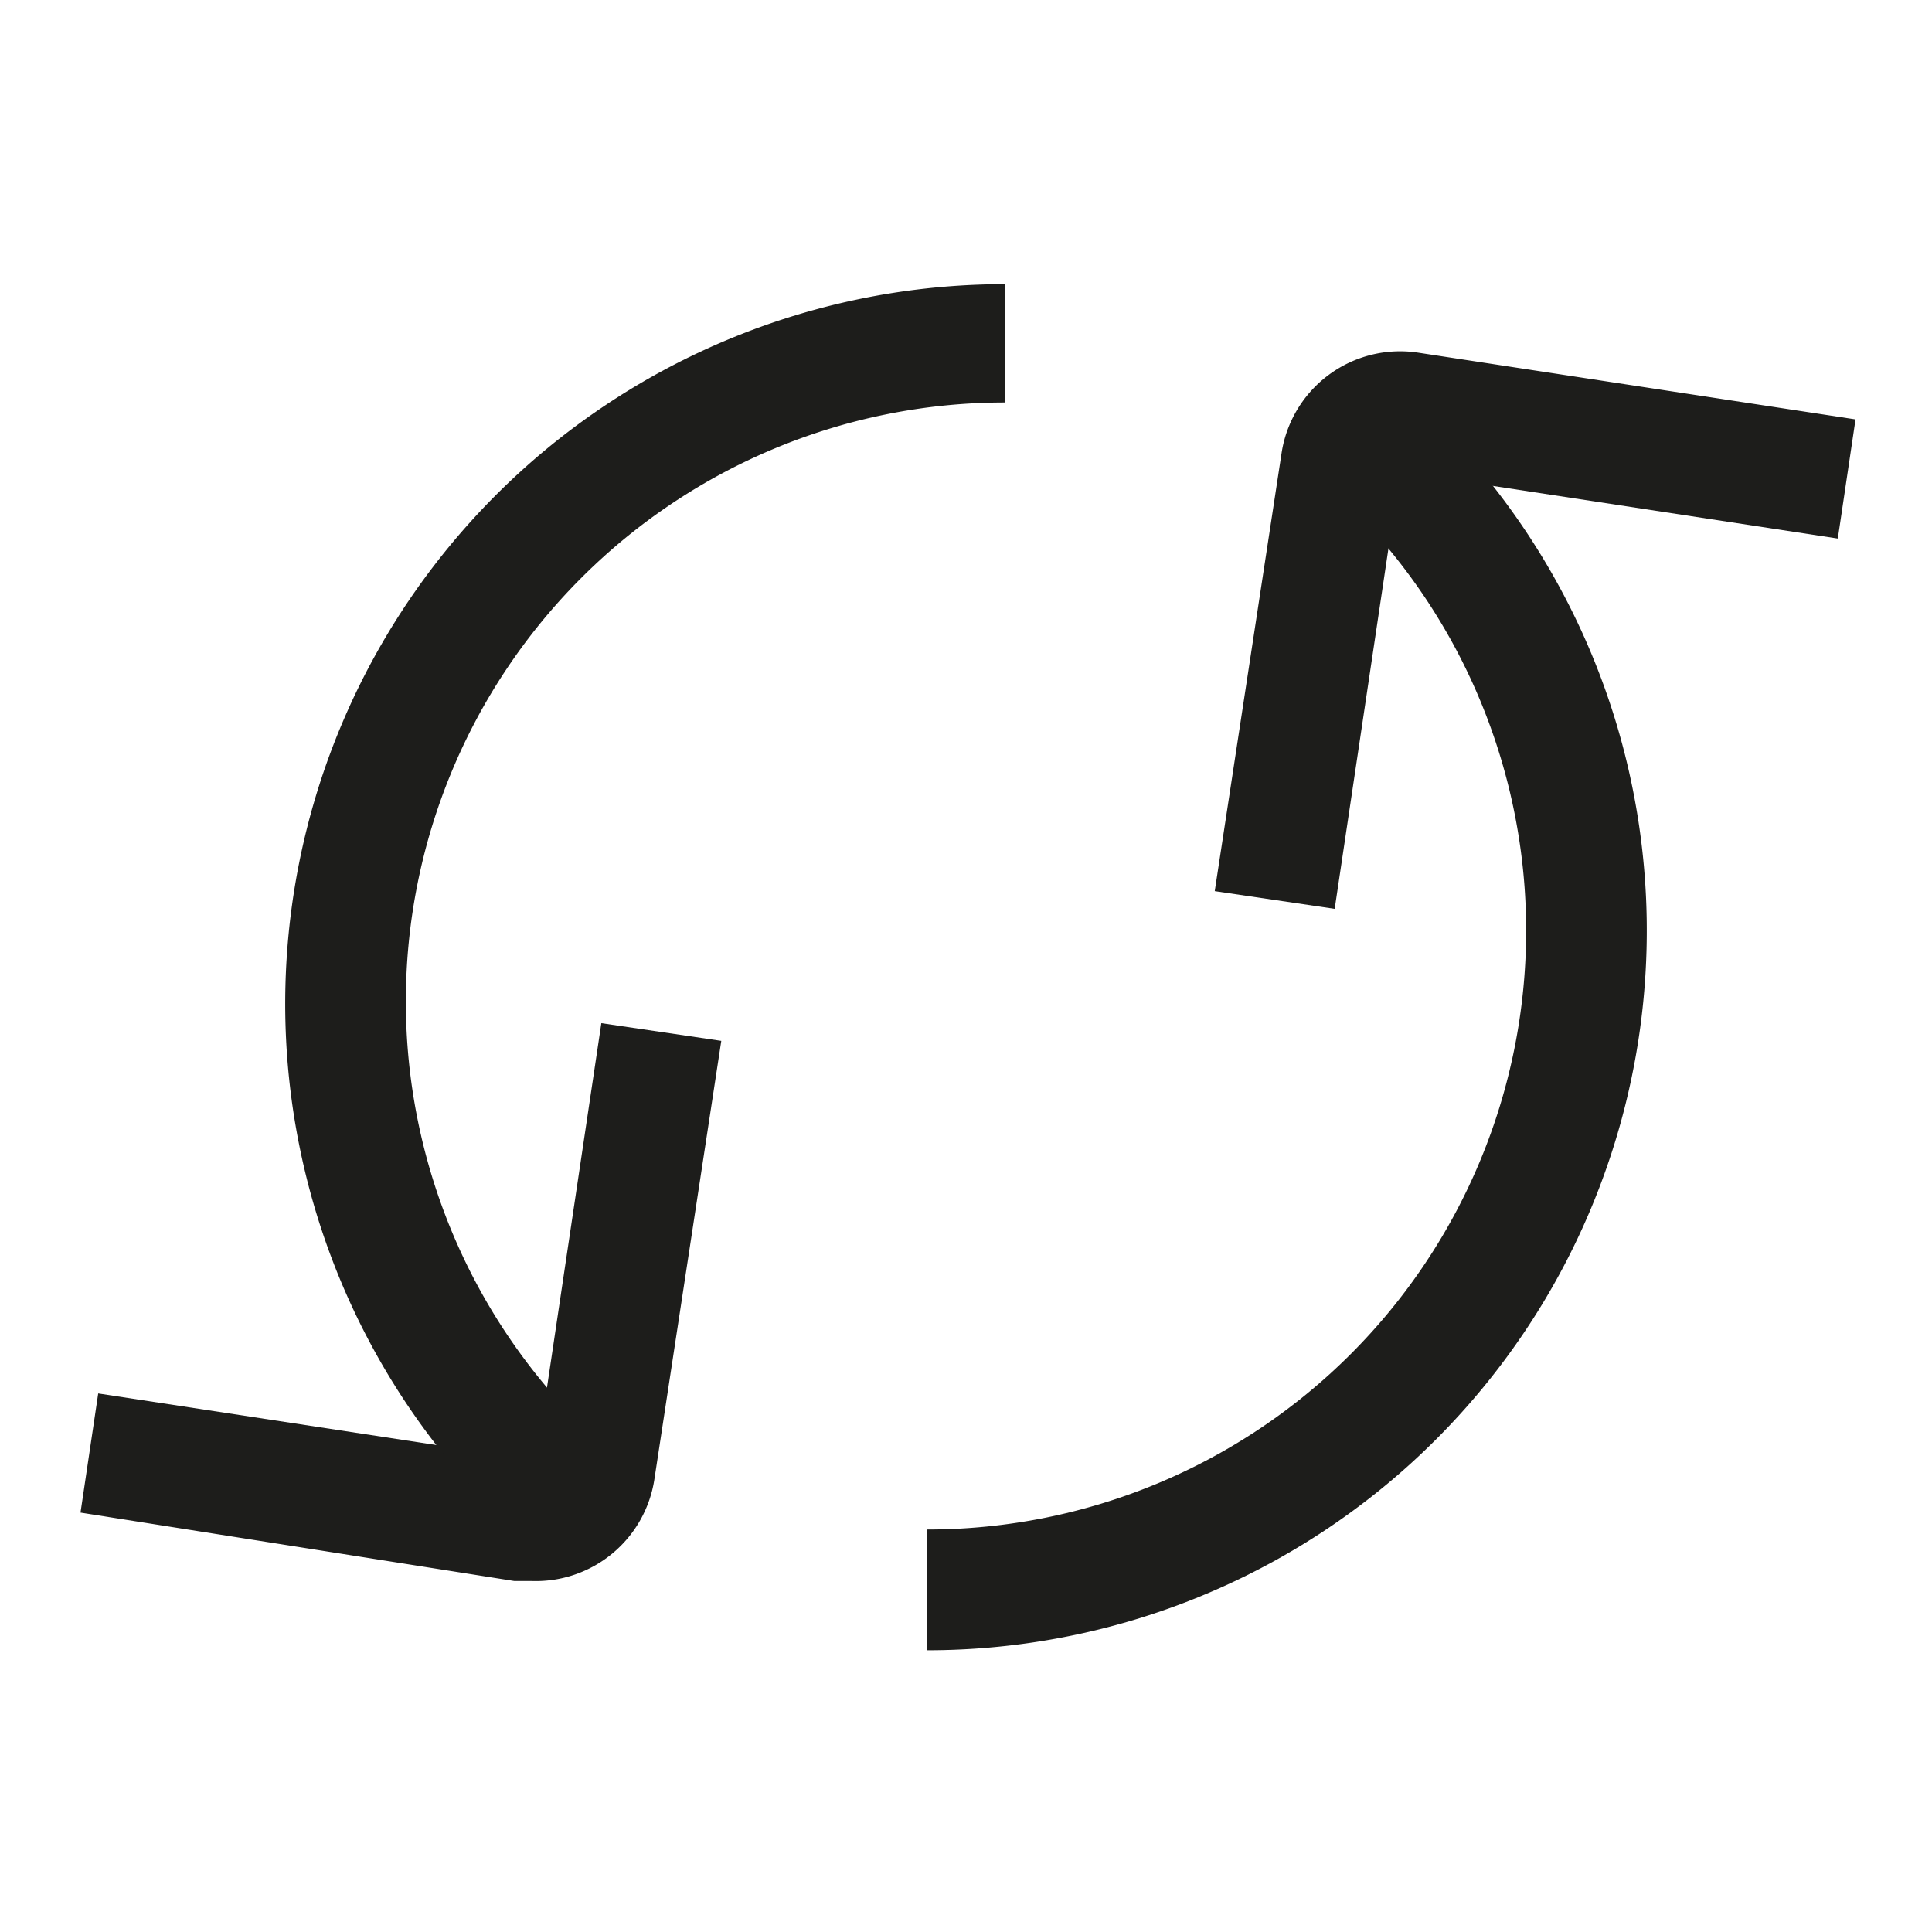 <svg id="Layer_1" data-name="Layer 1" xmlns="http://www.w3.org/2000/svg" viewBox="0 0 24 24"><path d="M6.61,19.64l-.22,0L1,18.79l.22-1.48,5.44.83.81-5.43,1.49.22-.83,5.44A1.49,1.49,0,0,1,6.61,19.64Z" fill="#1d1d1b"/><path d="M6.16,18.79A8.94,8.94,0,0,1,12.48,3.53V5a7.44,7.44,0,0,0-5.26,12.7Z" fill="#1d1d1b"/><path d="M16.58,11.29l-1.49-.22.83-5.44a1.49,1.49,0,0,1,1.69-1.25l5.44.83-.22,1.48-5.44-.83Z" fill="#1d1d1b"/><path d="M11.52,20.47V19a7.44,7.44,0,0,0,5.26-12.7l1.06-1.06a8.94,8.94,0,0,1-6.32,15.26Z" fill="#1d1d1b"/></svg>